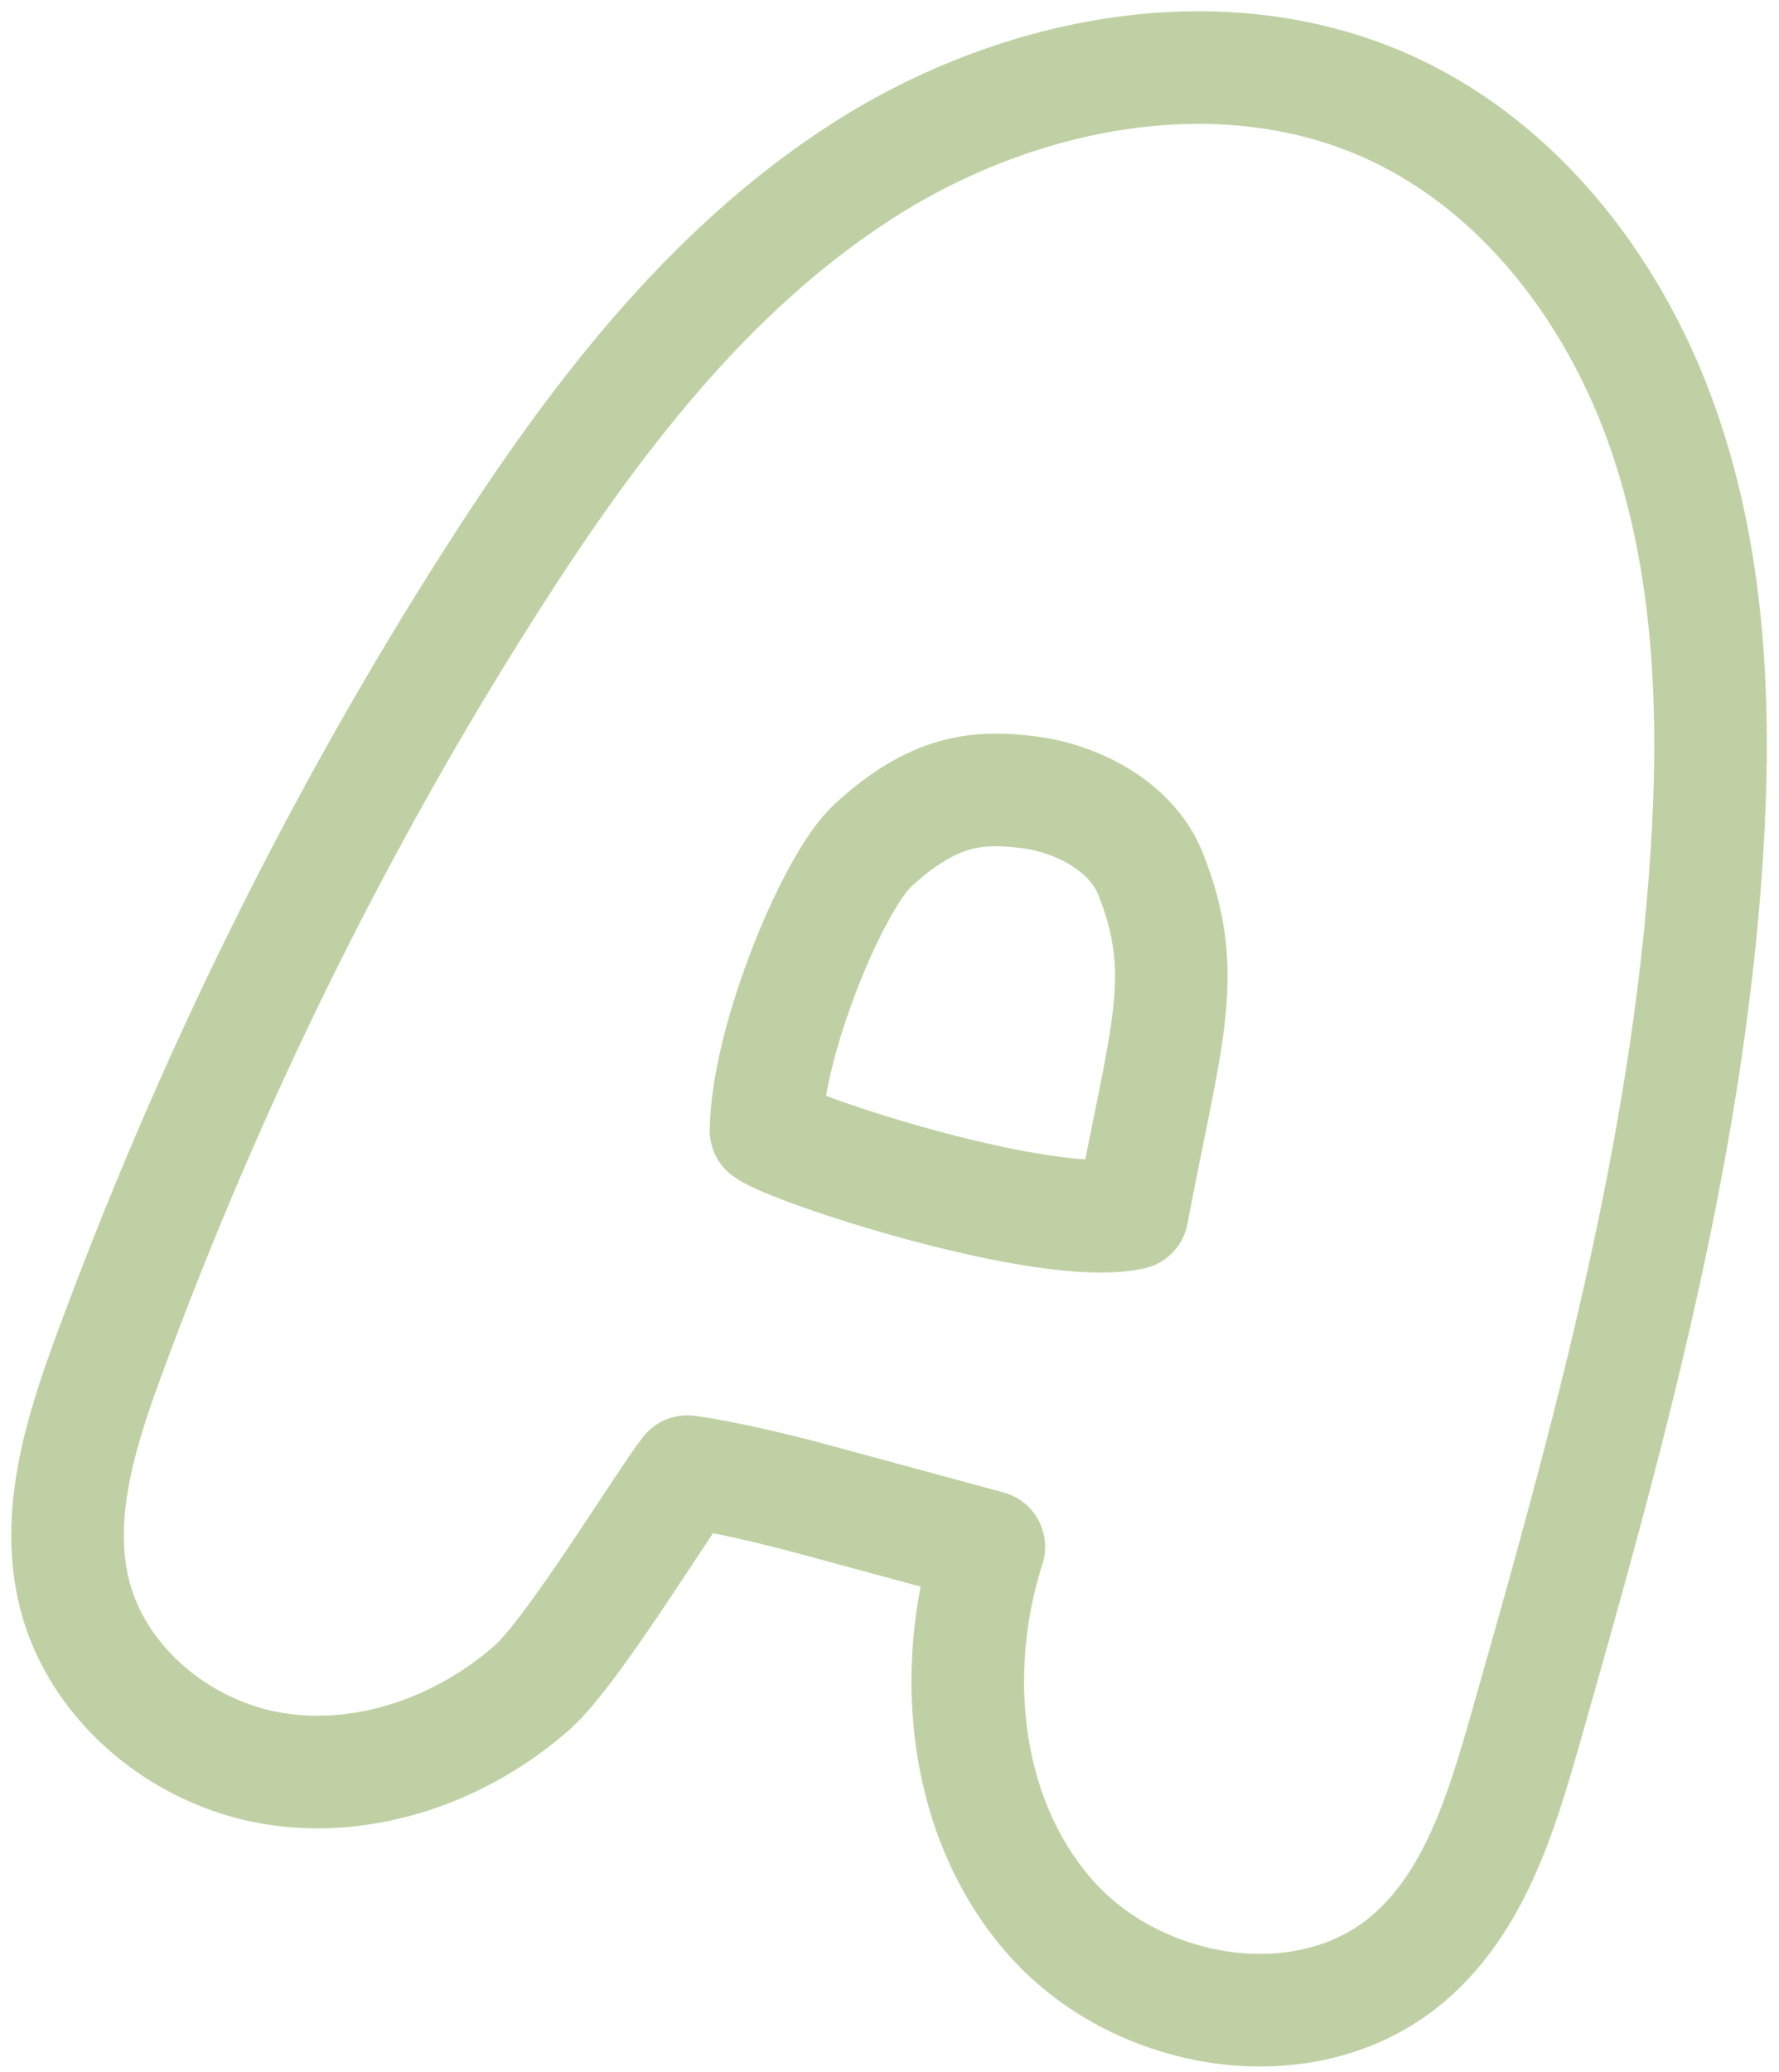 <svg width="79" height="92" viewBox="0 0 79 92" fill="none" xmlns="http://www.w3.org/2000/svg">
<path d="M23.675 74.881C20.567 77.639 16.279 79.181 12.178 78.519C8.077 77.856 4.331 74.803 3.313 70.78C2.422 67.251 3.59 63.559 4.849 60.138C9.275 48.111 14.943 36.542 21.838 25.744C26.277 18.794 31.384 12.013 38.328 7.568C45.272 3.117 54.402 1.359 61.876 4.846C67.645 7.544 71.777 13.049 73.866 19.065C75.962 25.081 76.203 31.592 75.793 37.945C74.938 51.195 71.349 64.101 67.705 76.869C66.651 80.566 65.447 84.481 62.514 86.968C58.045 90.756 50.65 89.57 46.729 85.216C42.809 80.861 42.122 74.249 43.911 68.672C41.297 67.961 38.689 67.257 36.075 66.546C34.546 66.13 32.107 65.546 30.523 65.335C29.415 66.763 25.428 73.321 23.669 74.881H23.675Z" stroke="#BFD1A4" stroke-width="5" stroke-linecap="round" stroke-linejoin="round"/>
<path d="M38.761 37.53C41.508 35.012 43.459 34.91 45.609 35.163C47.819 35.422 50.234 36.687 51.071 38.746C52.902 43.263 51.752 45.991 50.276 53.869C46.428 54.724 35.106 51.02 34.016 50.189C34.07 46.178 37.009 39.138 38.761 37.536V37.53Z" stroke="#BFD1A4" stroke-width="5" stroke-linecap="round" stroke-linejoin="round"/>
</svg>
